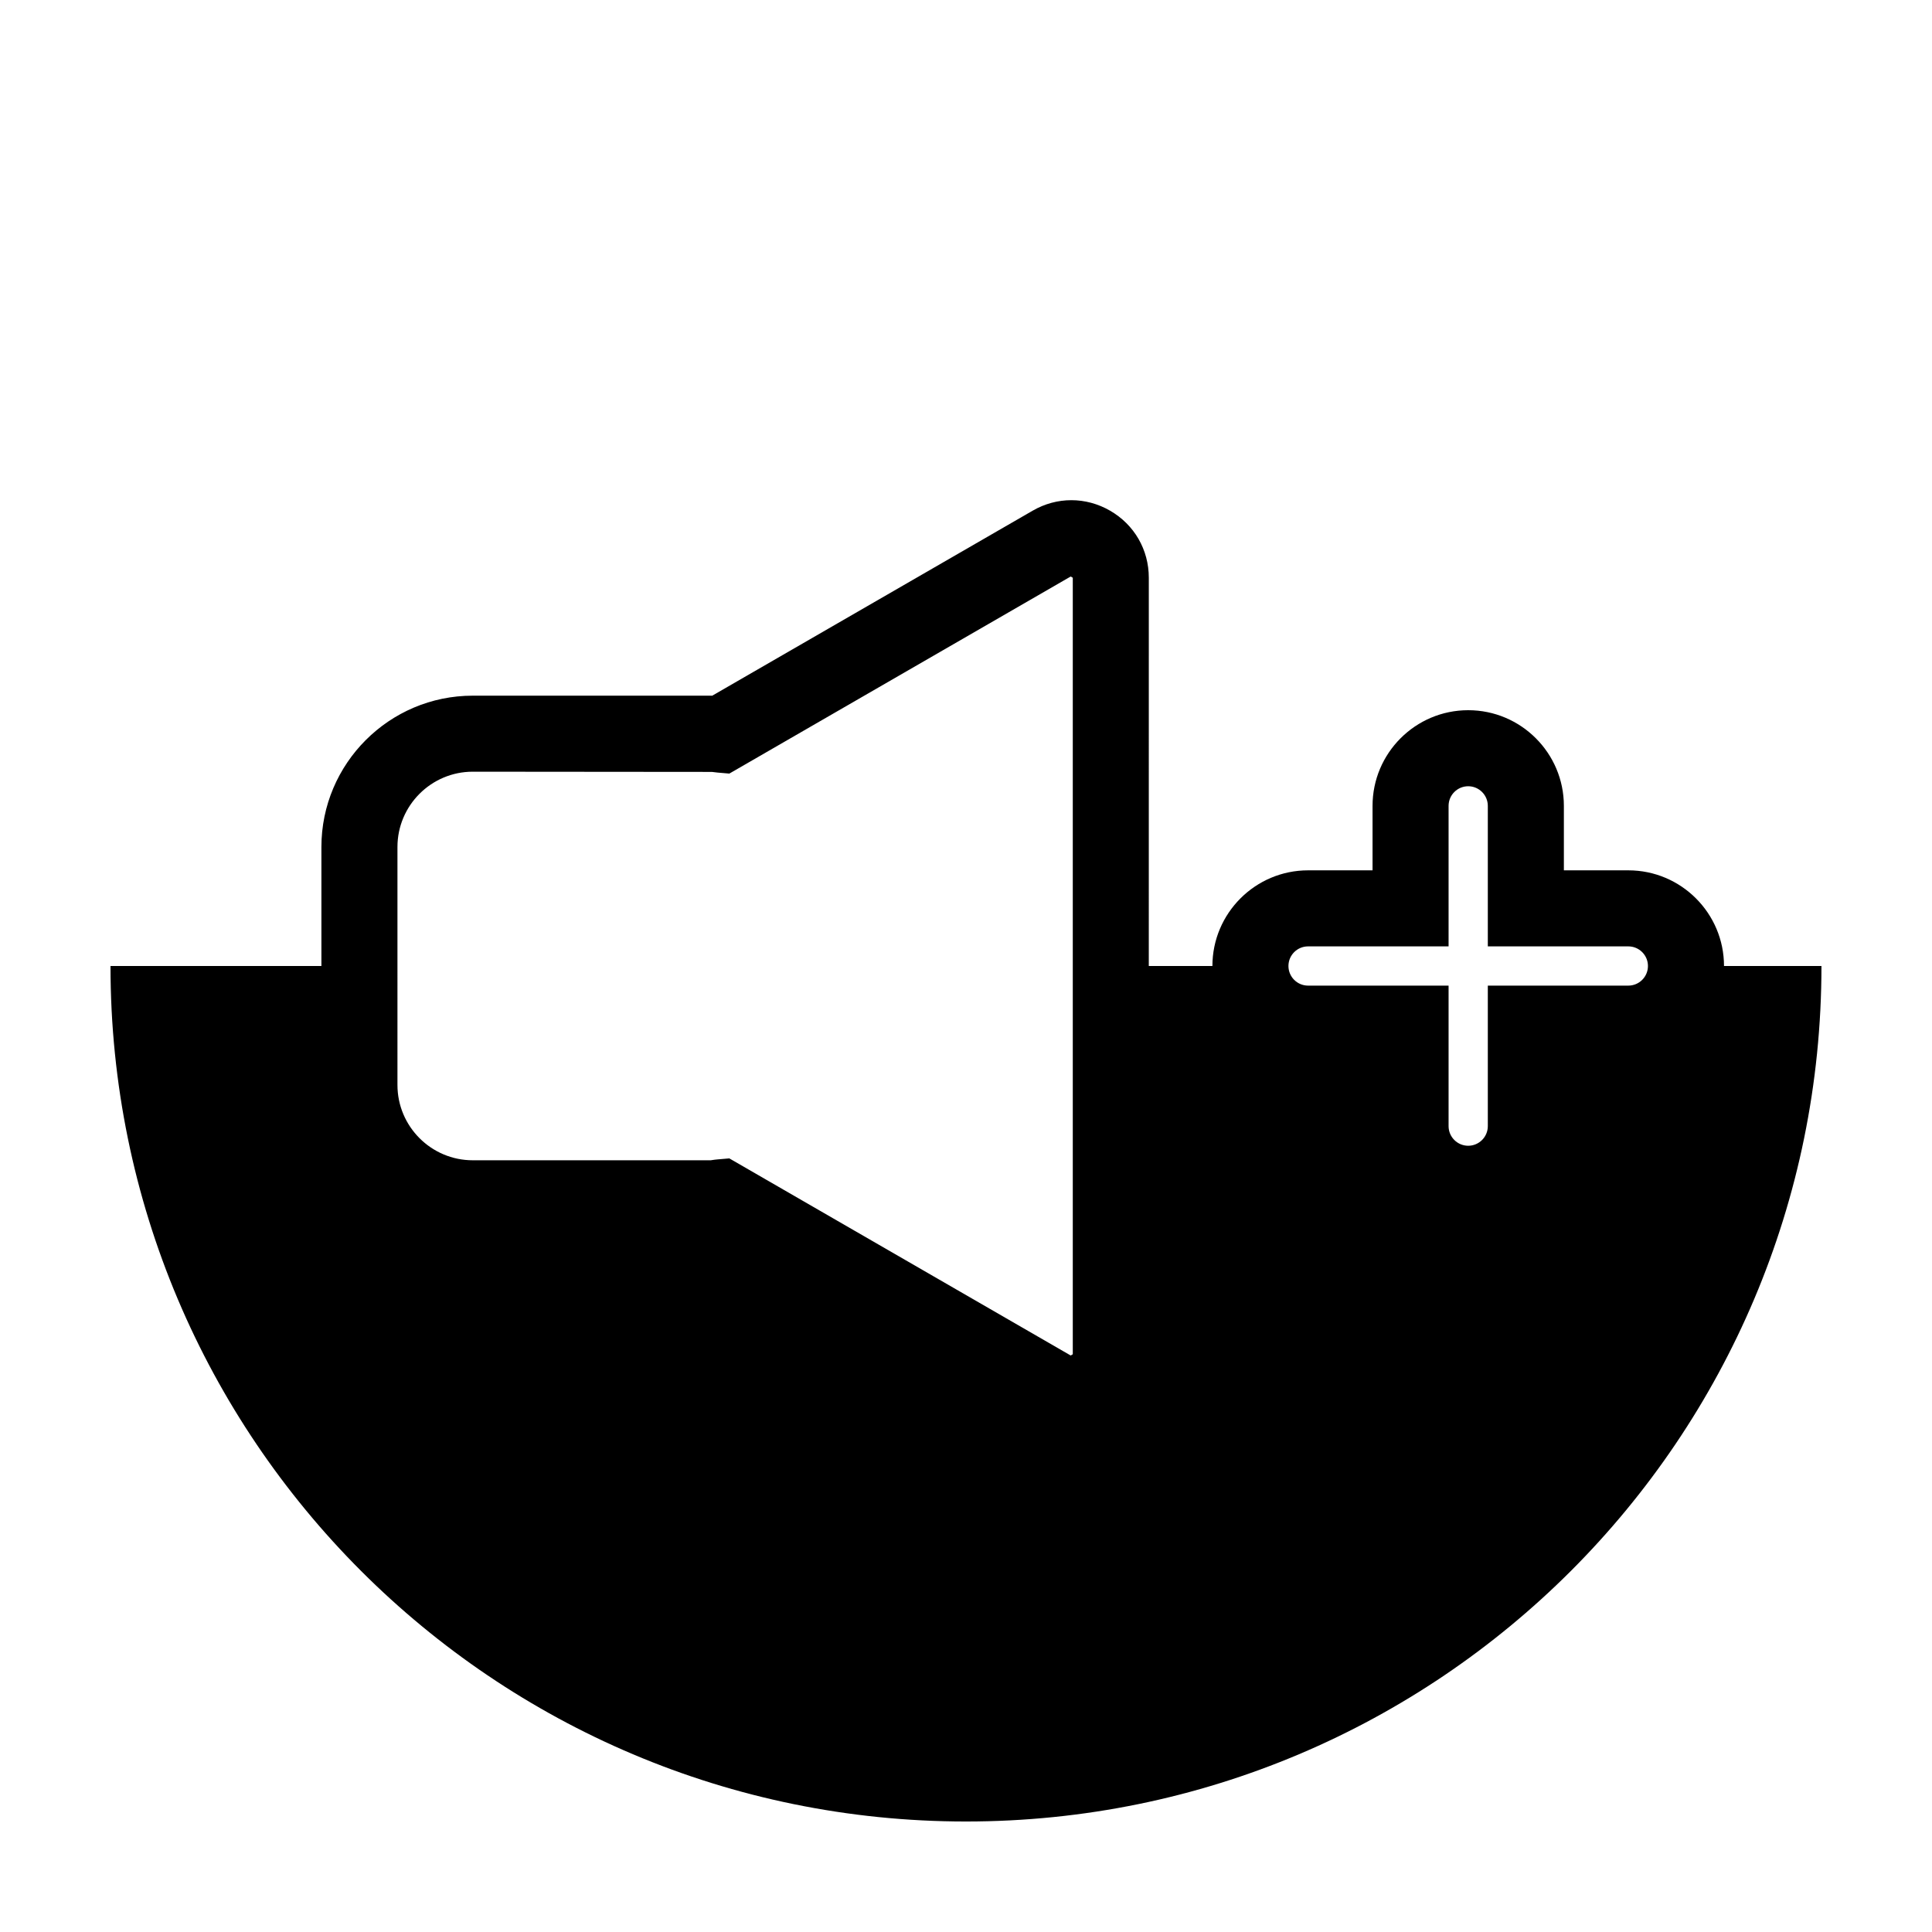 <?xml version="1.0" encoding="UTF-8"?>
<!-- Uploaded to: ICON Repo, www.iconrepo.com, Generator: ICON Repo Mixer Tools -->
<svg fill="#000000" width="800px" height="800px" version="1.1" viewBox="144 144 512 512" xmlns="http://www.w3.org/2000/svg">
 <path d="m600.88 400c0-13.98-11.371-25.352-25.352-25.352h-17.086v-17.086c0-13.98-11.371-25.352-25.352-25.352-13.98 0-25.352 11.371-25.352 25.352v17.086h-17.086c-13.98 0-25.352 11.371-25.352 25.352h-16.859l0.004-102.89c0-7.422-3.836-14.066-10.262-17.773-6.422-3.707-14.098-3.715-20.52 0l-84.922 49.031c-0.125 0-0.25-0.004-0.379-0.004l-63.078-0.004c-22.117 0-40.109 17.992-40.109 40.109v31.535h-55.891c0 125.21 101.5 226.71 226.71 226.71s226.71-101.5 226.71-226.71zm-351.55-31.535c0-11.004 8.953-19.957 19.957-19.957l63.379 0.055c0.484 0.066 0.969 0.125 1.457 0.172l3.16 0.273 90.461-52.227 0.555 0.324v205.79l-0.555 0.324-90.469-52.234-3.16 0.273c-0.488 0.039-0.973 0.105-1.762 0.227h-63.066c-11.004 0-19.957-8.953-19.957-19.957zm241.32 26.336h37.238v-37.238c0-2.867 2.332-5.199 5.199-5.199 2.867 0 5.199 2.332 5.199 5.199v37.238h37.238c2.867 0 5.199 2.332 5.199 5.199s-2.332 5.199-5.199 5.199h-37.238v37.238c0 2.867-2.332 5.199-5.199 5.199-2.867 0-5.199-2.332-5.199-5.199v-37.238h-37.238c-2.867 0-5.199-2.332-5.199-5.199s2.328-5.199 5.199-5.199z"/>
</svg>